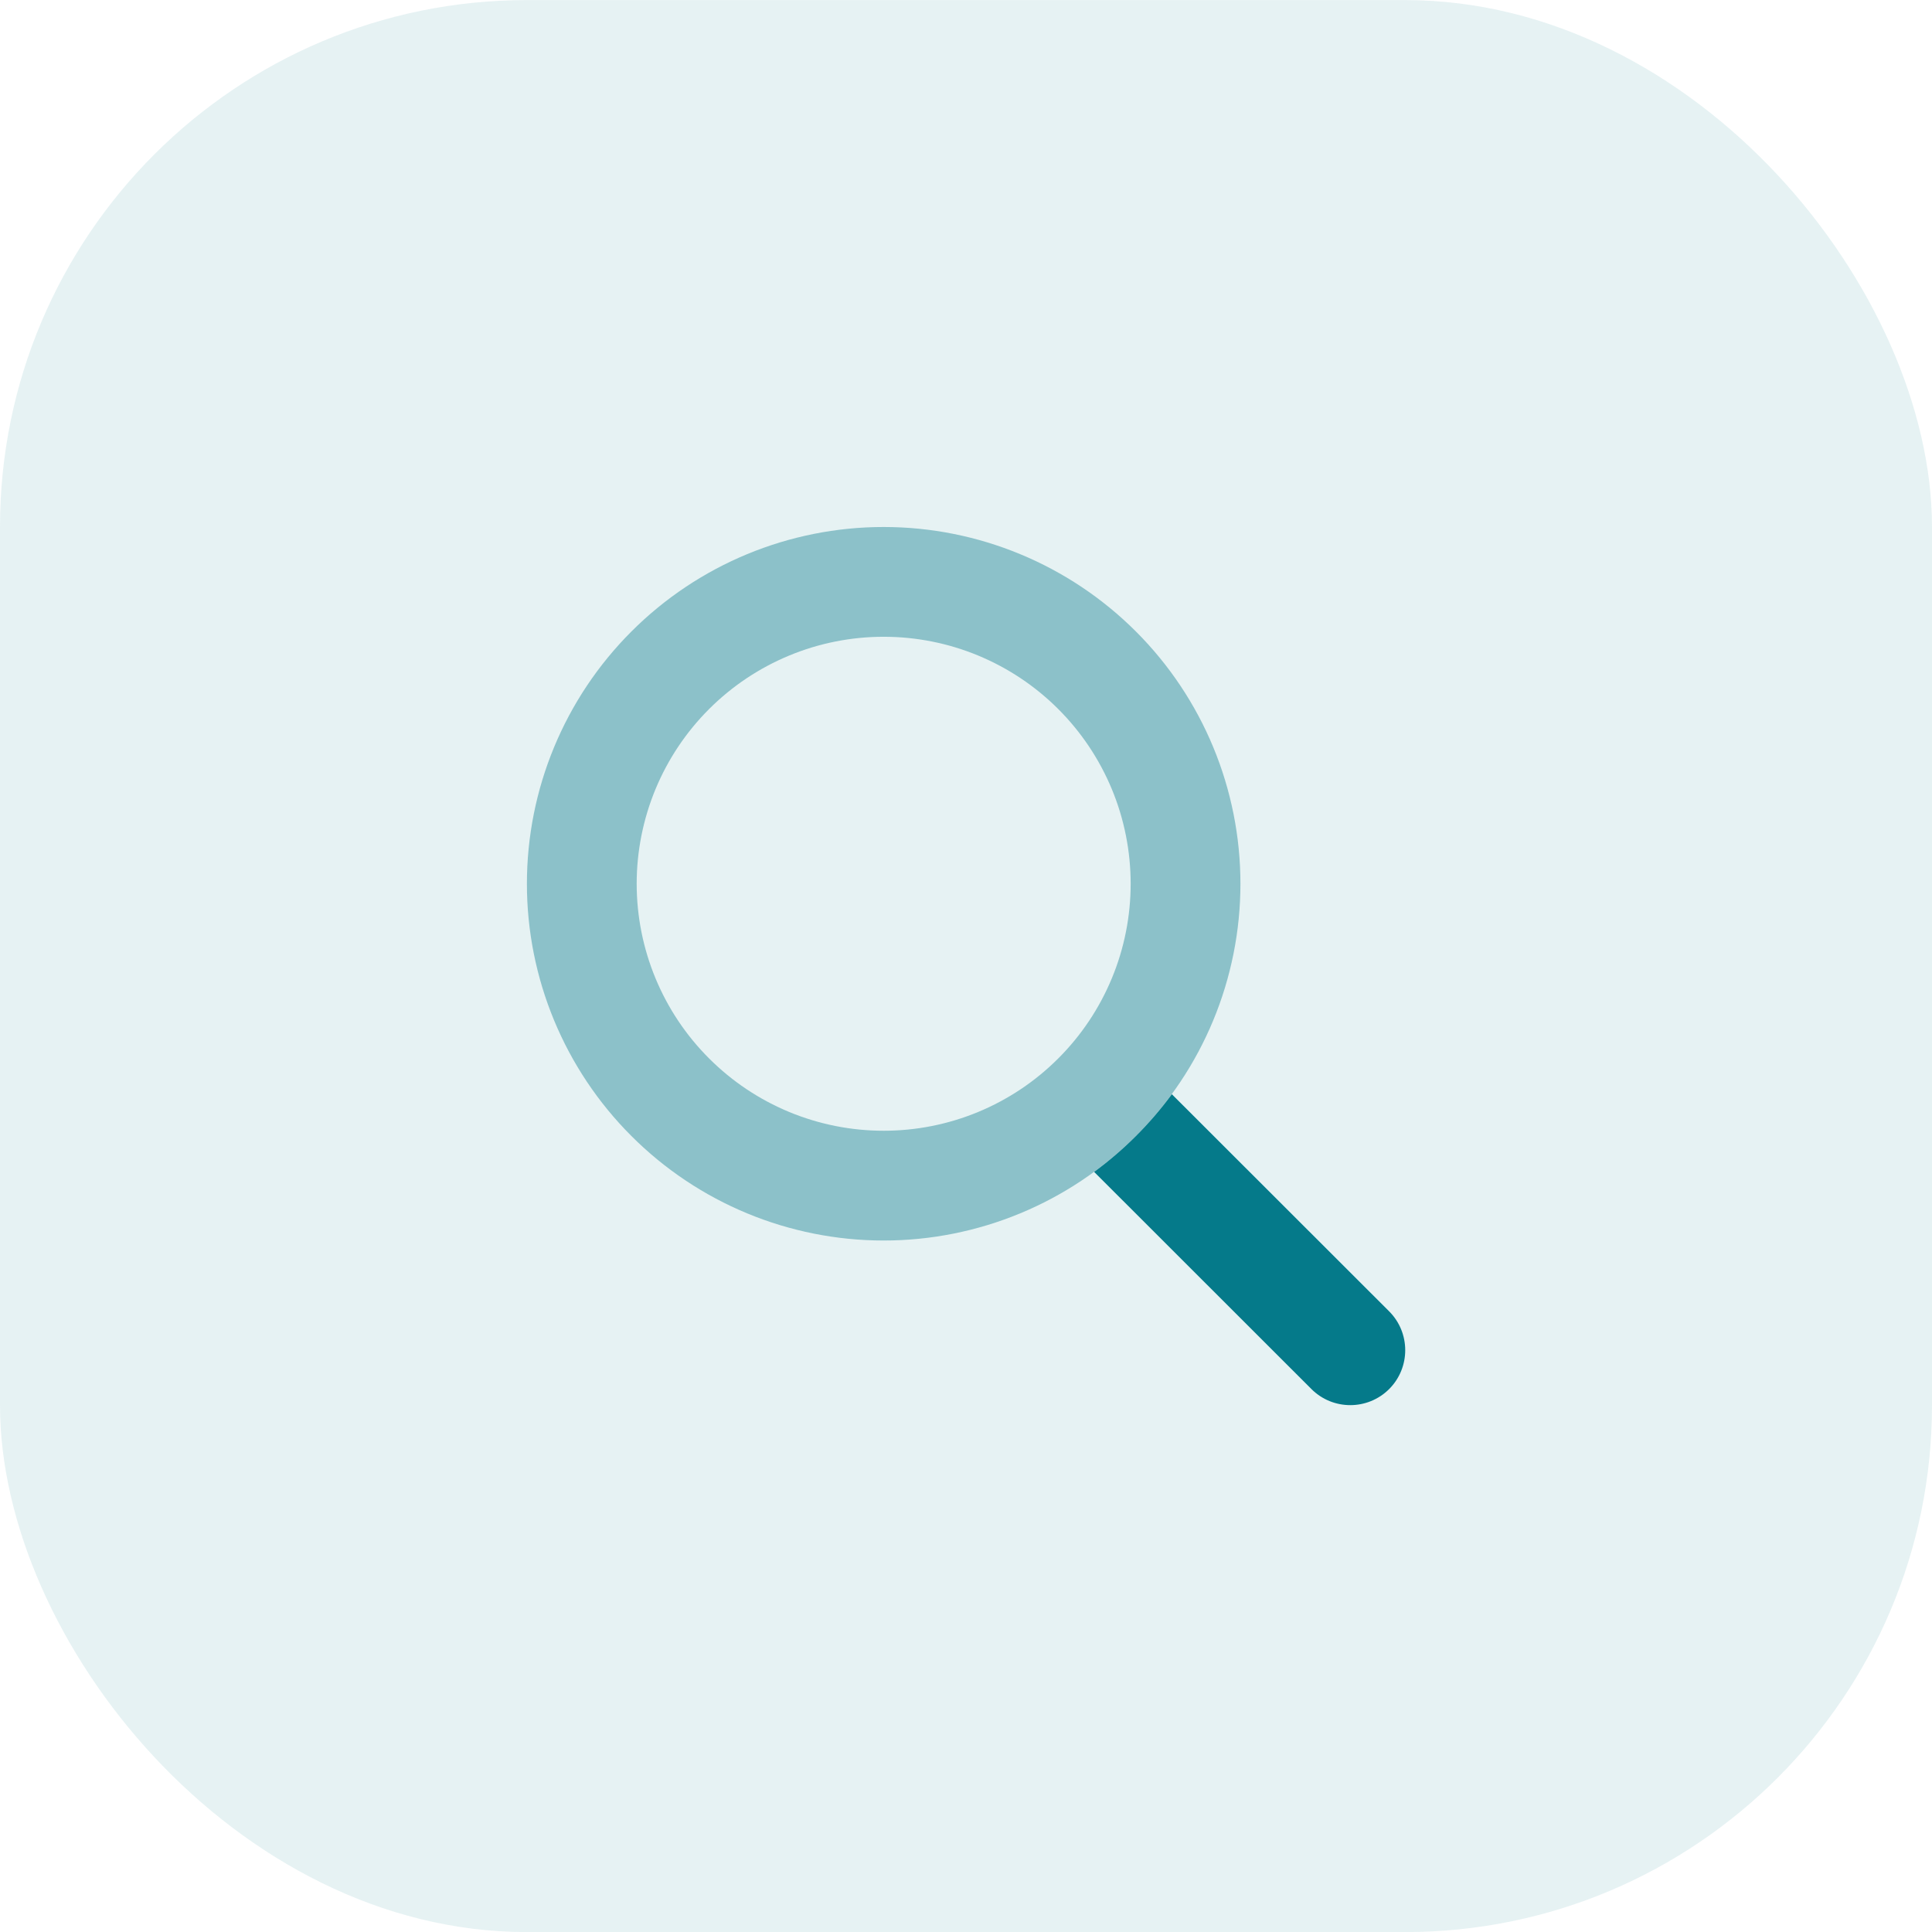 <svg width="44" height="44" viewBox="0 0 44 44" fill="none" xmlns="http://www.w3.org/2000/svg">
<rect y="0.002" width="44" height="44" rx="12" fill="#047A8A" fill-opacity="0.1"/>
<g clip-path="url(#clip0_744_1725)">
<path opacity="0.4" d="M12 20.127C12 22.282 12.856 24.349 14.38 25.872C15.903 27.396 17.97 28.252 20.125 28.252C22.28 28.252 24.346 27.396 25.87 25.872C27.394 24.349 28.25 22.282 28.25 20.127C28.25 17.972 27.394 15.905 25.87 14.382C24.346 12.858 22.28 12.002 20.125 12.002C17.97 12.002 15.903 12.858 14.38 14.382C12.856 15.905 12 17.972 12 20.127ZM25.75 20.127C25.75 20.866 25.605 21.597 25.322 22.279C25.039 22.962 24.625 23.582 24.102 24.104C23.58 24.627 22.96 25.041 22.278 25.324C21.595 25.607 20.864 25.752 20.125 25.752C19.386 25.752 18.655 25.607 17.972 25.324C17.29 25.041 16.67 24.627 16.148 24.104C15.625 23.582 15.211 22.962 14.928 22.279C14.646 21.597 14.5 20.866 14.5 20.127C14.5 19.388 14.646 18.657 14.928 17.974C15.211 17.292 15.625 16.672 16.148 16.149C16.67 15.627 17.29 15.213 17.972 14.93C18.655 14.647 19.386 14.502 20.125 14.502C20.864 14.502 21.595 14.647 22.278 14.93C22.96 15.213 23.58 15.627 24.102 16.149C24.625 16.672 25.039 17.292 25.322 17.974C25.605 18.657 25.75 19.388 25.75 20.127Z" fill="#057A8A"/>
<path d="M24.918 26.689L29.867 31.635C30.355 32.123 31.148 32.123 31.637 31.635C32.125 31.146 32.125 30.354 31.637 29.865L26.688 24.92C26.191 25.596 25.594 26.193 24.918 26.689Z" fill="#057A8A"/>
</g>
<defs>
<clipPath id="clip0_744_1725">
<rect width="20" height="20" fill="white" transform="translate(12 12.002)"/>
</clipPath>
</defs>
</svg>
